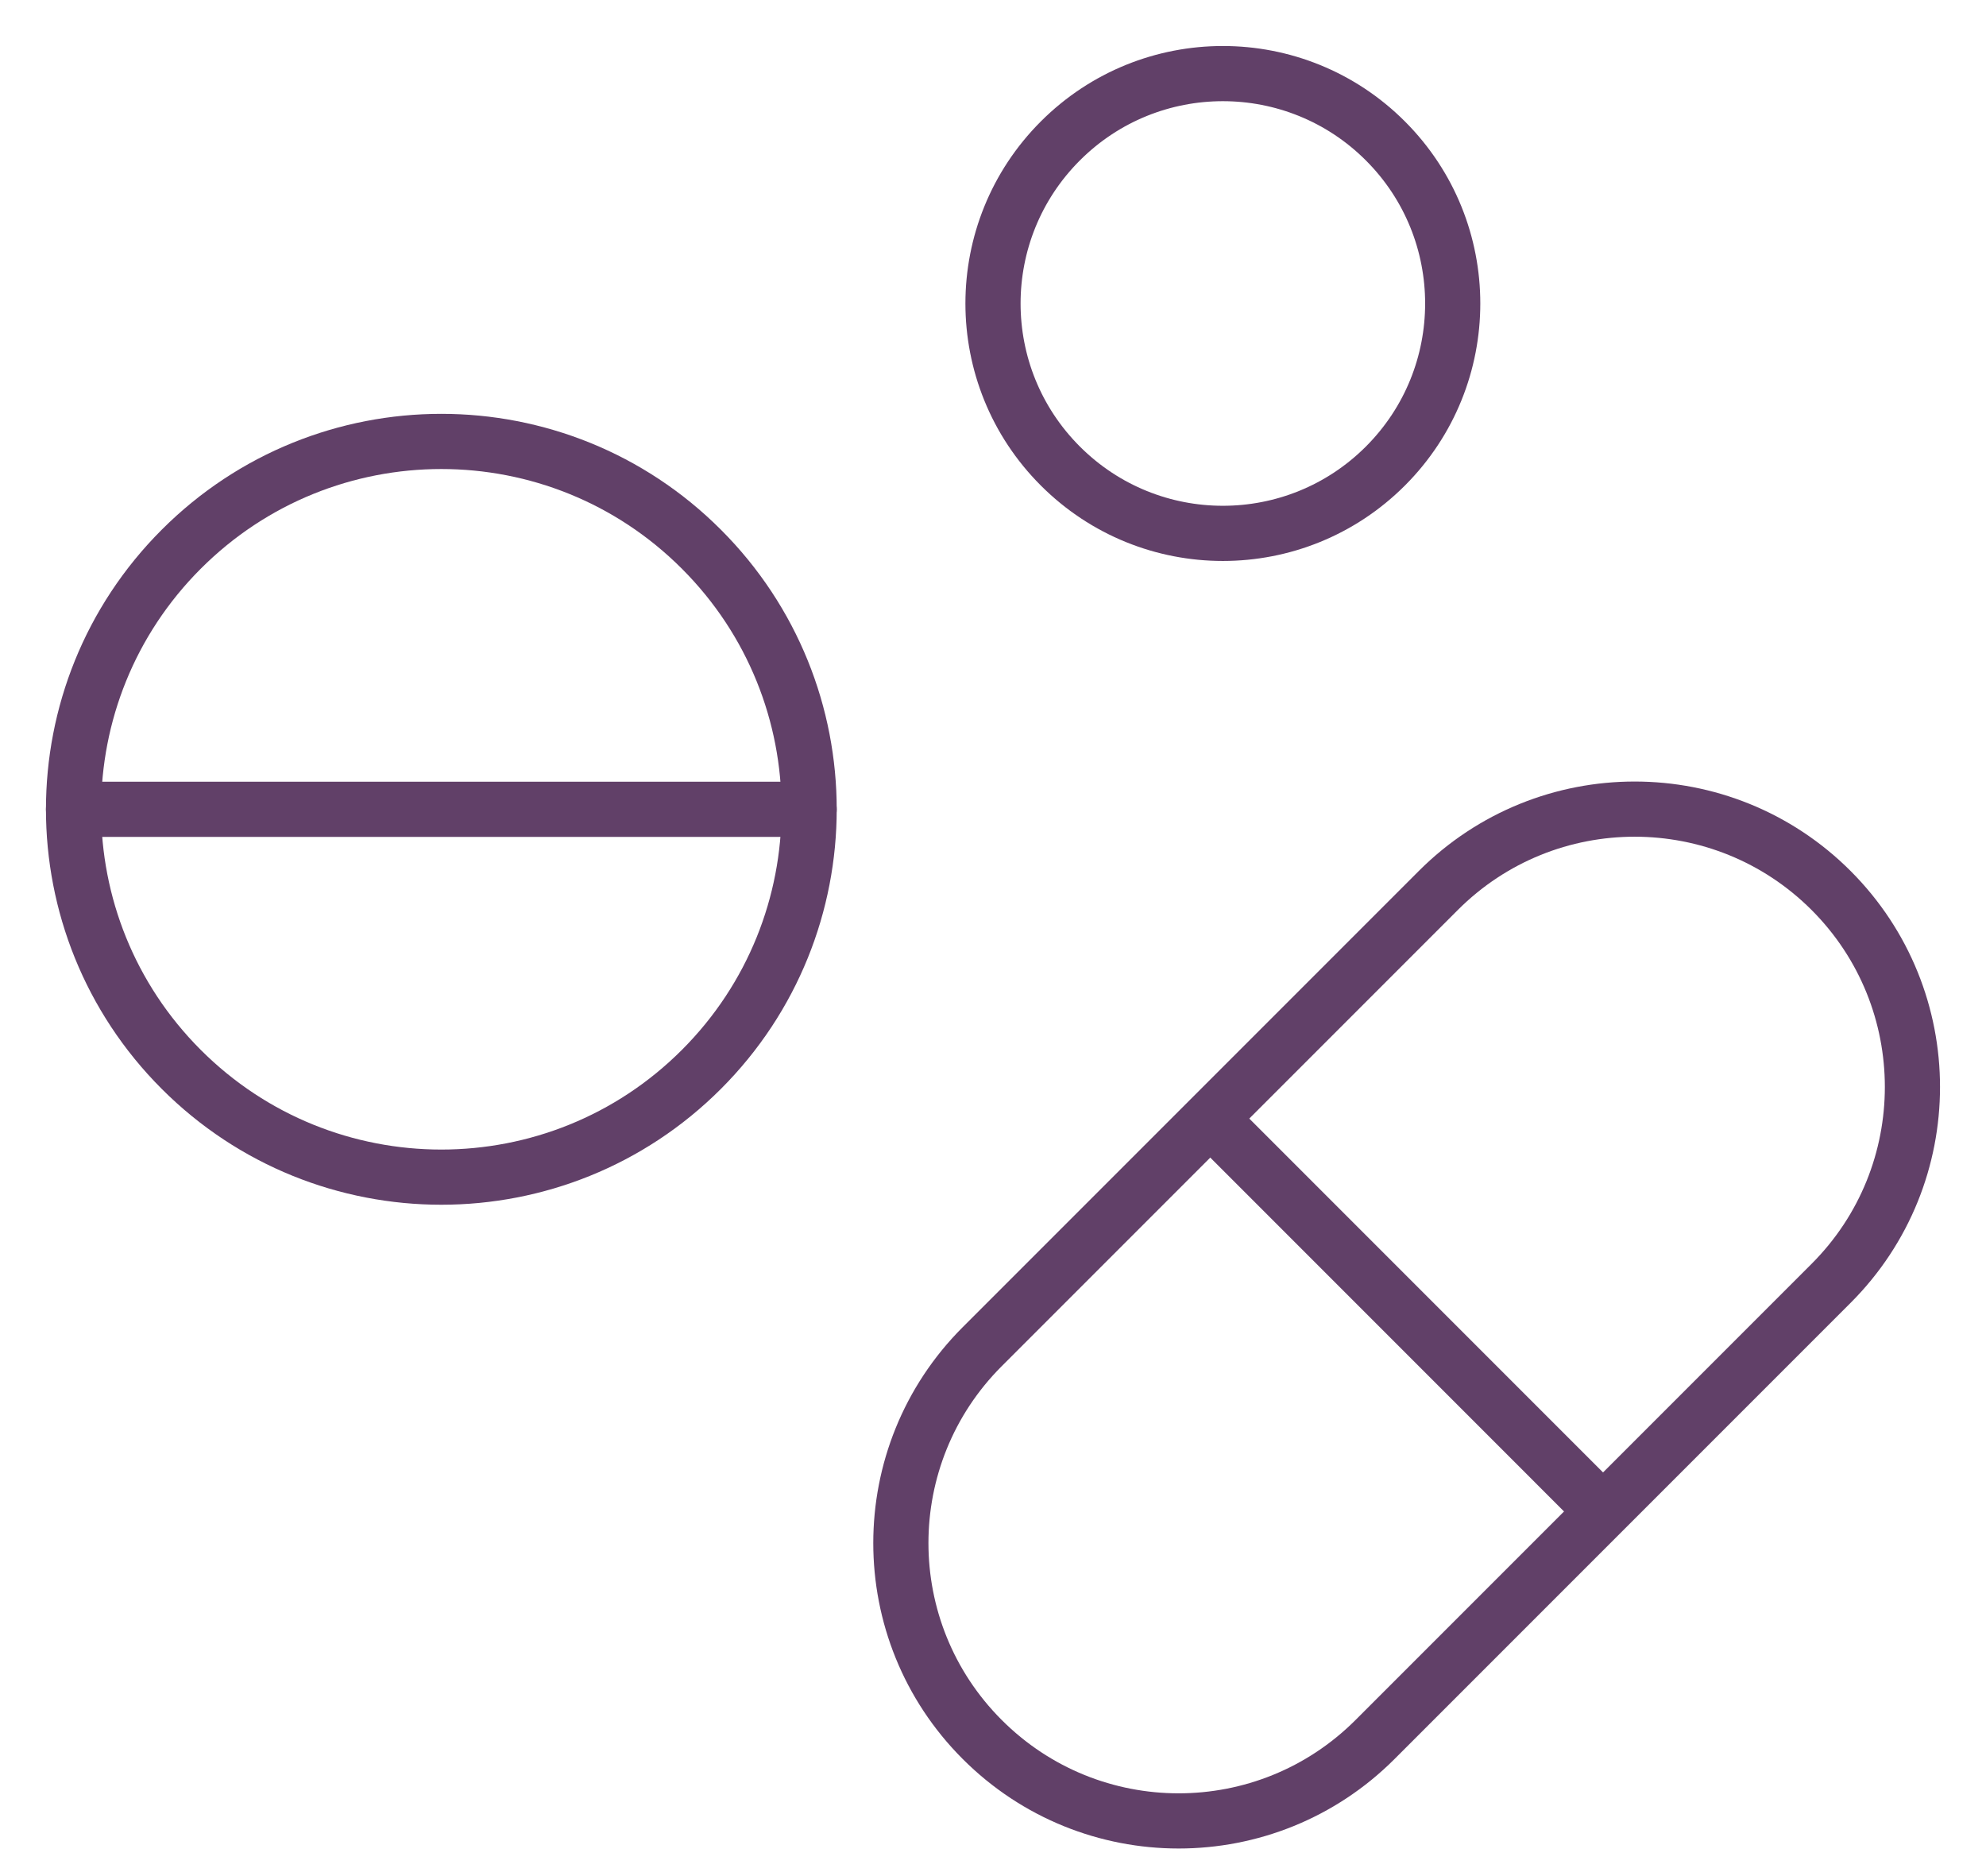 <svg width="36" height="34" viewBox="0 0 36 34" fill="none" xmlns="http://www.w3.org/2000/svg">
<path d="M25.113 2.554C26.74 4.181 26.74 6.819 25.113 8.446C23.486 10.073 20.848 10.073 19.221 8.446C17.593 6.819 17.593 4.181 19.221 2.554C20.848 0.927 23.486 0.927 25.113 2.554" stroke="#614068" stroke-linecap="round" stroke-linejoin="round"/>
<path d="M12.714 9.953C15.318 12.556 15.318 16.777 12.714 19.381C10.111 21.984 5.889 21.984 3.286 19.381C0.682 16.777 0.682 12.556 3.286 9.953C5.889 7.349 10.111 7.349 12.714 9.953" stroke="#614068" stroke-linecap="round" stroke-linejoin="round"/>
<path d="M14.667 14.667H1.333" stroke="#614068" stroke-linecap="round" stroke-linejoin="round"/>
<path fill-rule="evenodd" clip-rule="evenodd" d="M33.192 23.258L24.925 31.525C22.958 33.492 19.772 33.492 17.805 31.525V31.525C15.838 29.558 15.838 26.372 17.805 24.405L26.072 16.138C28.038 14.172 31.225 14.172 33.192 16.138V16.138C35.158 18.105 35.158 21.293 33.192 23.258Z" stroke="#614068" stroke-linecap="round" stroke-linejoin="round"/>
<path d="M21.967 20.3L29.033 27.367" stroke="#614068" stroke-linecap="round" stroke-linejoin="round"/>
</svg>
